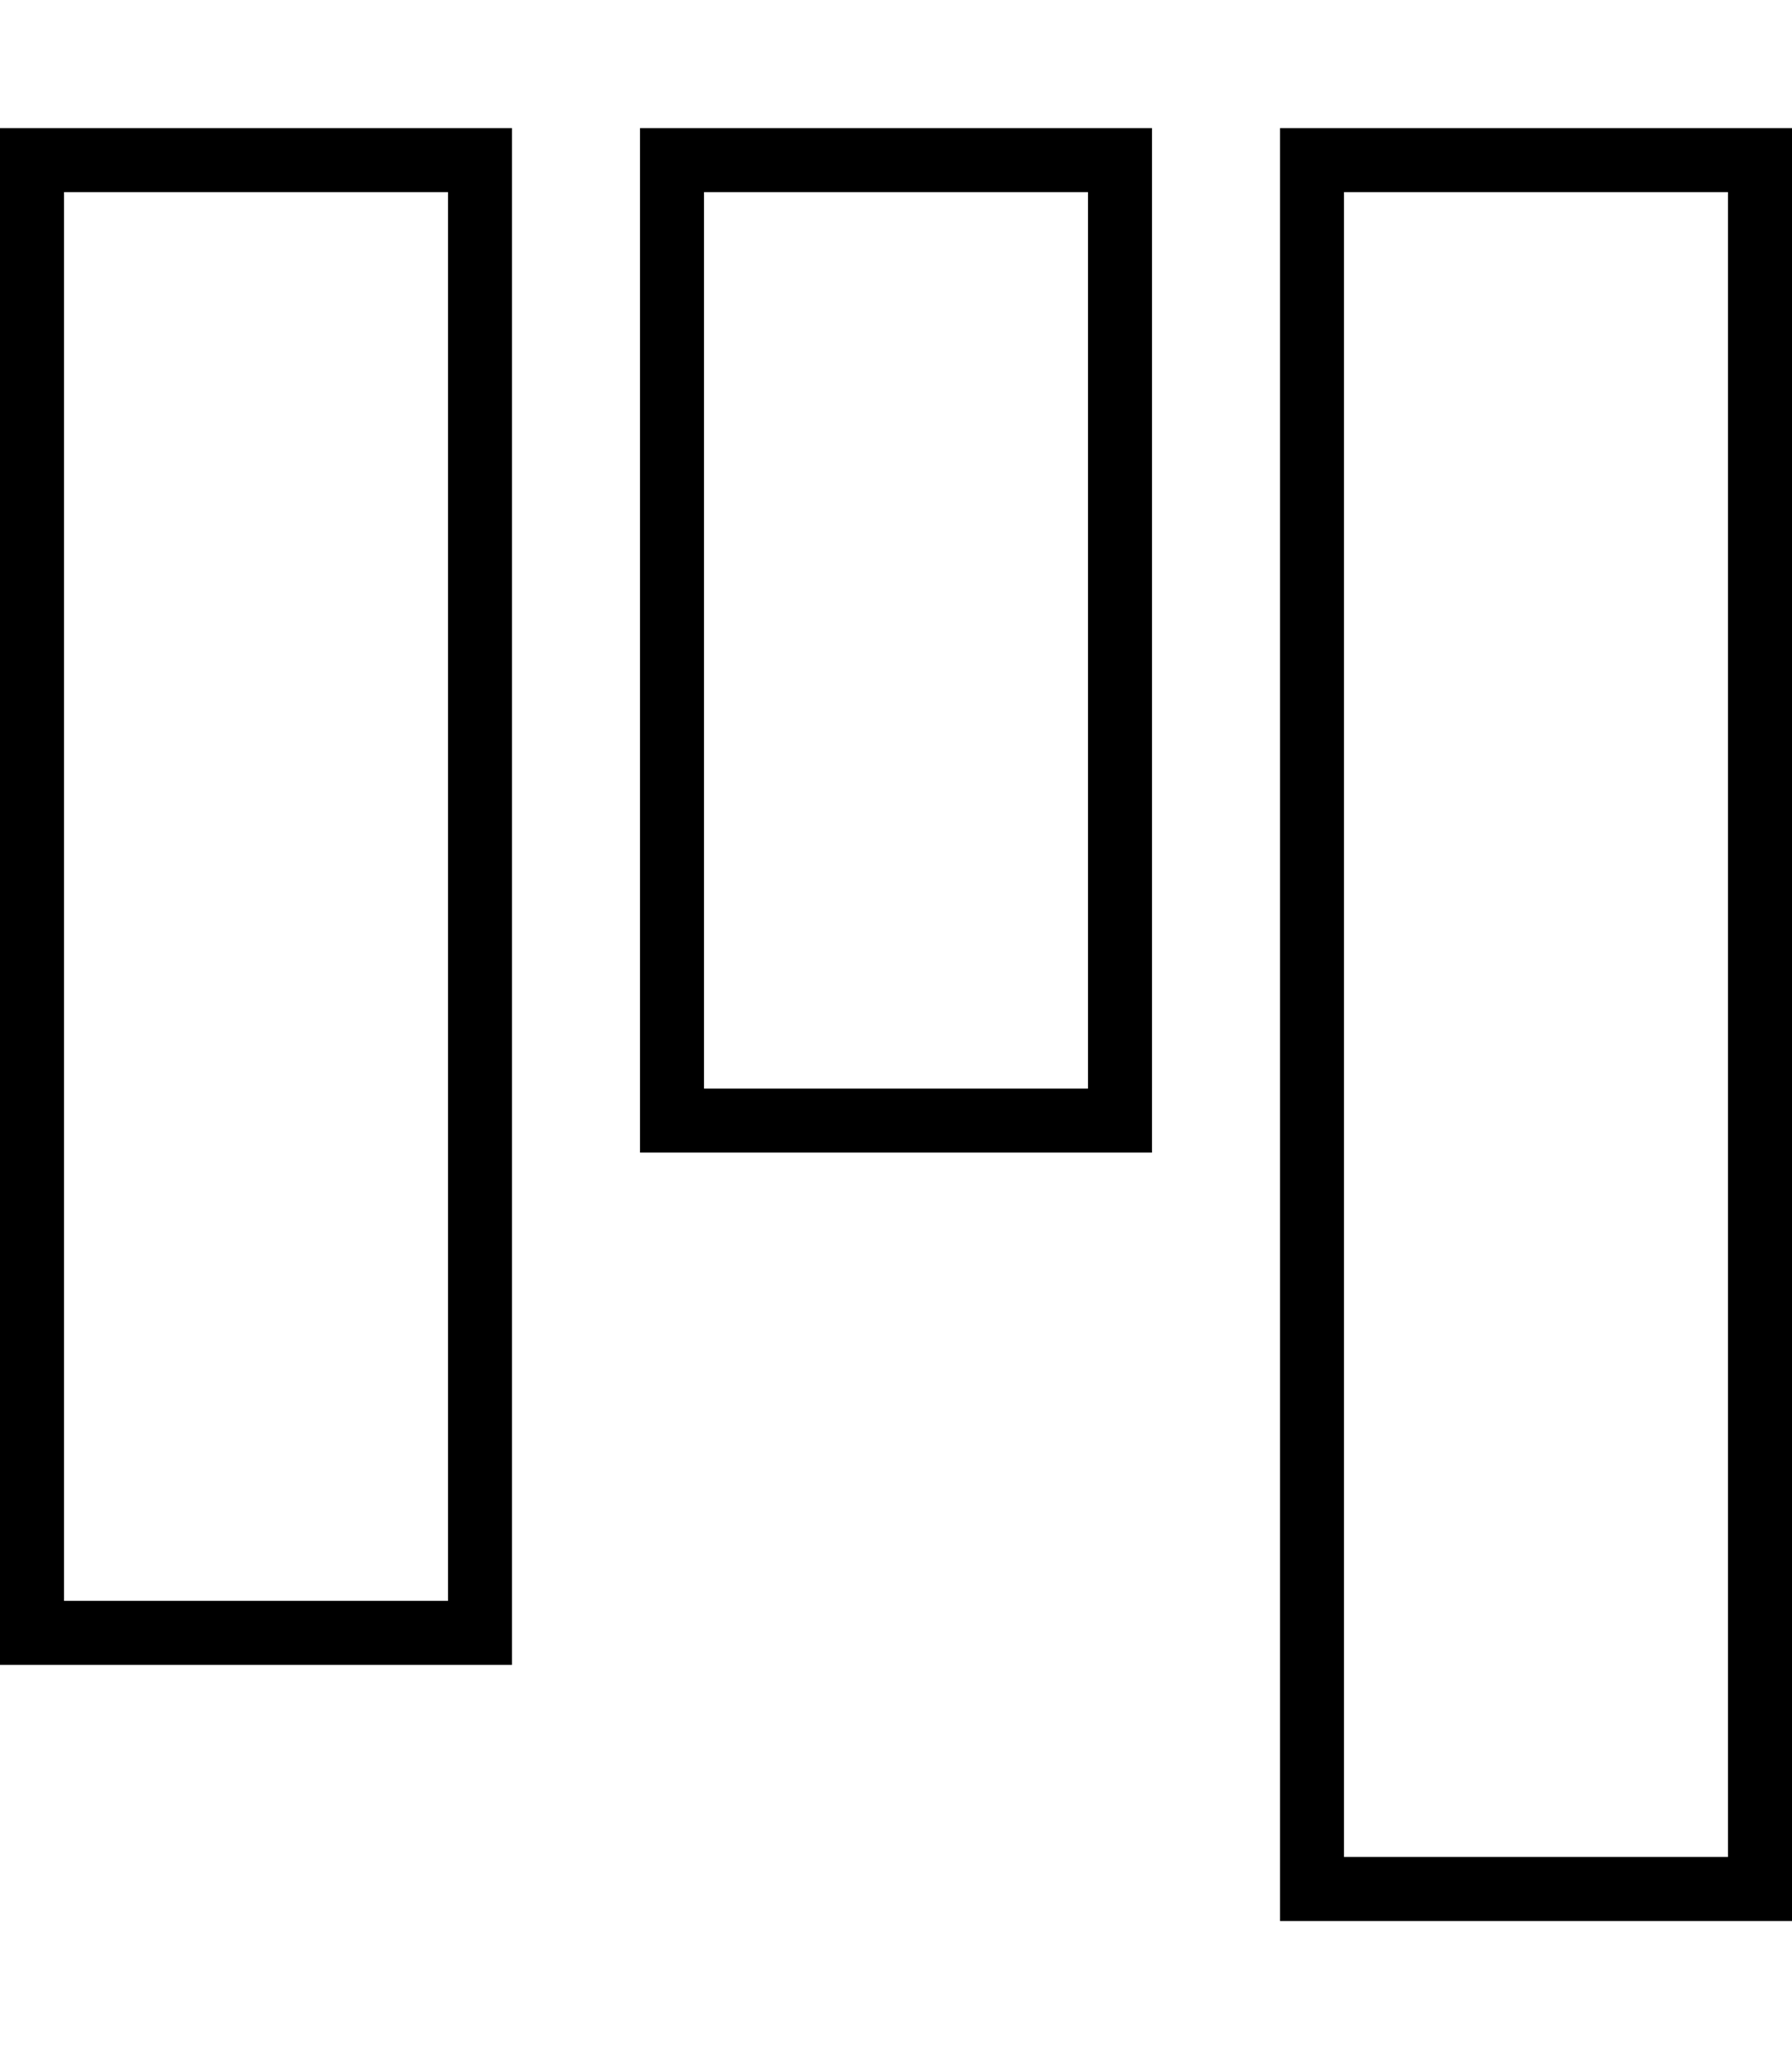 <svg xmlns="http://www.w3.org/2000/svg" viewBox="0 0 448 512"><!--! Font Awesome Pro 6.5.2 by @fontawesome - https://fontawesome.com License - https://fontawesome.com/license (Commercial License) Copyright 2024 Fonticons, Inc. --><path d="M336 464l0-416h96l0 416H336zm-16 16h16 96 16V464l0-416V32H432 336 320V48l0 416v16zM112 400H16L16 48h96l0 352zM16 416h96 16V400l0-352 0-16H112 16 0L0 48 0 400l0 16H16zM272 272l-96 0 0-224 96 0V272zm-96 16l96 0h16V272 48 32H272l-96 0H160l0 16 0 224v16h16z"/></svg>